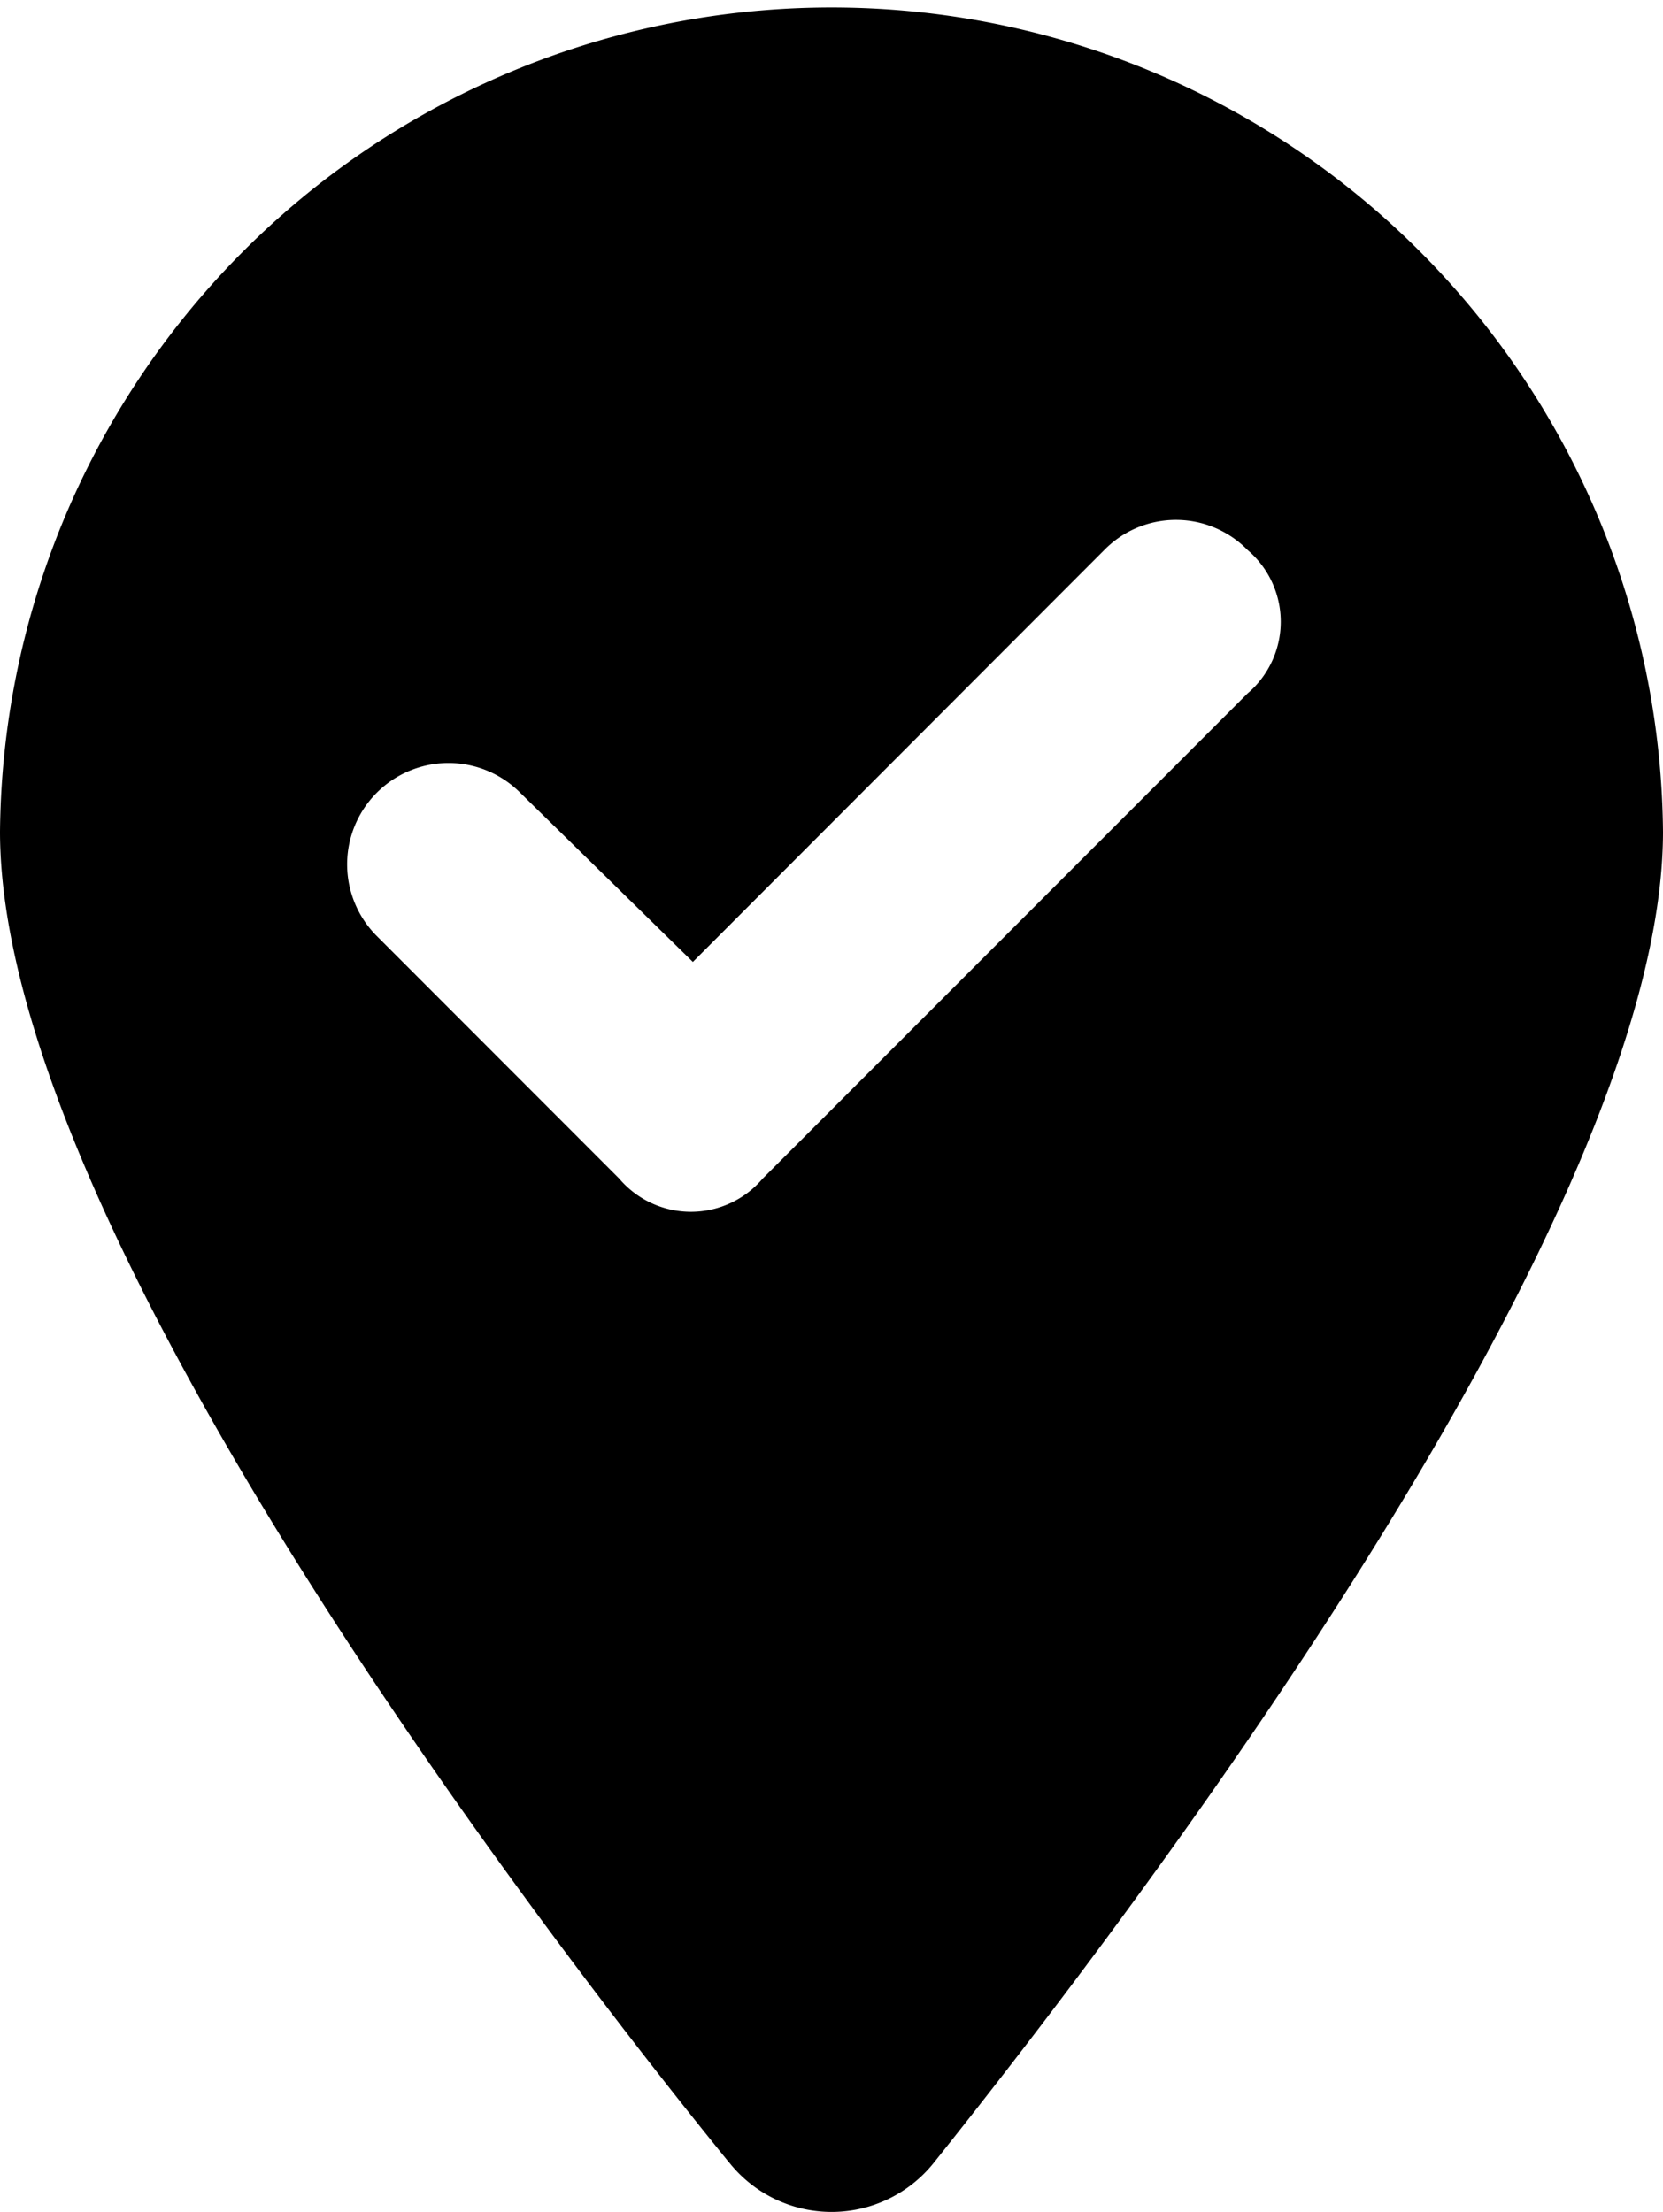 <?xml version="1.0" encoding="UTF-8"?>
<svg xmlns="http://www.w3.org/2000/svg" width="24.873" height="33.078" viewBox="0 0 24.873 33.078">
  <path id="location-check-solid" d="M10.9,32.335C7.52,28.176,0,18.1,0,12.437a12.437,12.437,0,0,1,24.873,0c0,5.661-7.579,15.74-10.9,19.9a1.957,1.957,0,0,1-3.07,0Zm7.76-21.965a1.407,1.407,0,0,0,0-2.144,1.5,1.5,0,0,0-2.144,0l-6.153,6.16L7.779,11.854A1.515,1.515,0,0,0,5.637,14l3.625,3.627a1.407,1.407,0,0,0,2.144,0Z"></path>
</svg>
